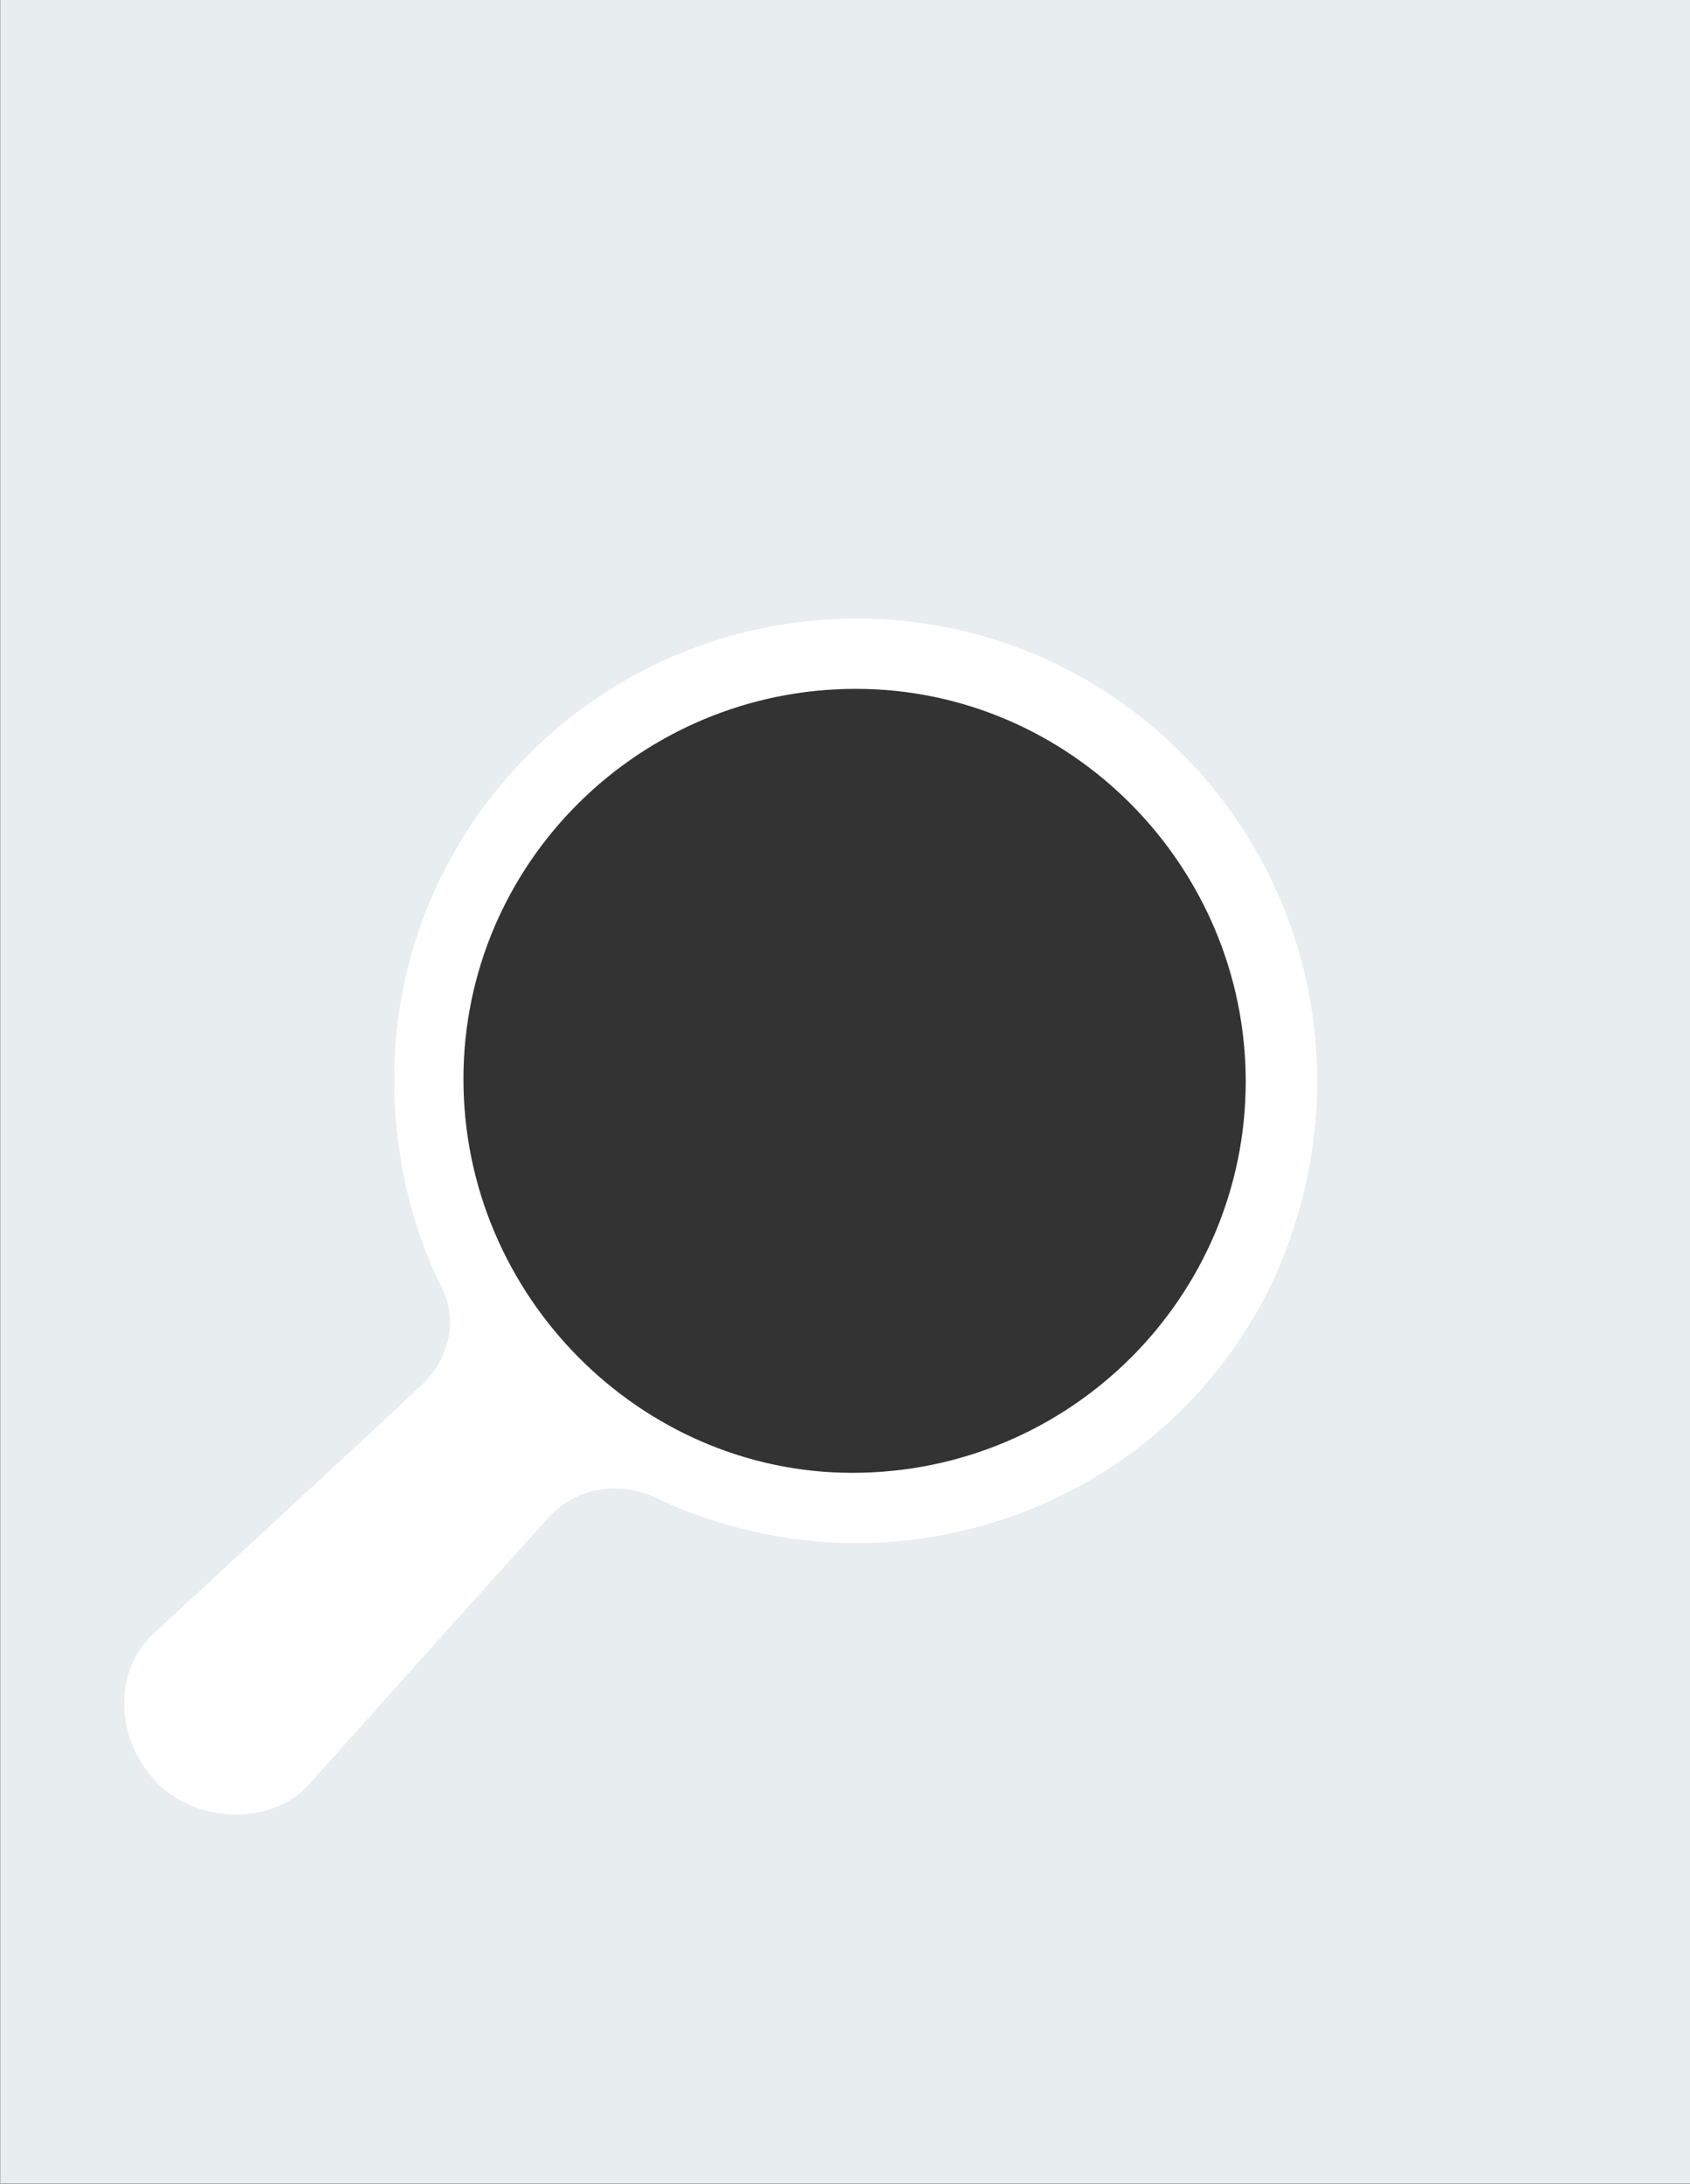 <?xml version="1.0" encoding="UTF-8"?> <!-- Generator: Adobe Illustrator 22.1.0, SVG Export Plug-In . SVG Version: 6.00 Build 0) --> <svg xmlns="http://www.w3.org/2000/svg" xmlns:xlink="http://www.w3.org/1999/xlink" id="Layer_1" x="0px" y="0px" viewBox="0 0 661.5 854.3" style="enable-background:new 0 0 661.5 854.3;" xml:space="preserve"><rect x="0" y="0" width="661.5" height="854.3" fill="#333333" stroke="none"/> <style type="text/css"> .st0{fill:#E8EDF0;} .st1{fill:#FFFFFF;} </style> <g transform="translate(-8881.227 15783.028)"> <path class="st0" d="M9542.8-14928.8h-661.5v-854.3h661.5L9542.8-14928.8L9542.8-14928.8z M9214-15535.5c-11.9,0-23.9,1.2-35.6,3.6 c-22.6,4.6-44,13.6-63.1,26.6c-28.4,19.2-50.6,46.1-63.9,77.7c-4.5,10.7-8,21.8-10.3,33.1c-4.8,23.5-4.8,47.7,0,71.1 c4.6,22.6,13.7,44,26.6,63.1c19.2,28.4,46.1,50.6,77.7,63.9c10.7,4.5,21.8,8,33.1,10.3c23.5,4.8,47.7,4.8,71.1,0 c22.6-4.6,44-13.6,63.1-26.6c28.4-19.2,50.6-46.1,63.9-77.7c4.5-10.7,8-21.8,10.3-33.1c4.8-23.5,4.8-47.7,0-71.1 c-4.6-22.6-13.6-44-26.6-63.1c-19.2-28.4-46.1-50.6-77.7-63.9c-10.7-4.5-21.8-8-33.1-10.3 C9237.8-15534.3,9225.9-15535.5,9214-15535.5z"></path> <g transform="translate(8574.871 -20253.668)"> <g transform="translate(821.956 4697.123) rotate(90)"> <path class="st1" d="M196.6,0C96.8,0,15.5,80.4,15.5,180.2s80.4,181.1,180.2,181.1c28,0,56.3-6,81.3-18.5 c13.8-6.9,28.4-2.6,38.3,7.7c16.3,17.2,76.1,82.1,97.2,104.9c15.5,16.8,42.6,14.6,58.9-1.7c15.9-16.3,15.9-44.7,0.4-58.9 c-27.1-24.1-86.9-77.8-104.5-93.8c-11.6-10.3-14.6-27.1-8.2-41.3c43-89.9,6.9-197.8-83-241.7C251.2,6.3,224.1,0.1,196.6,0z M195.7,334.2C111,334.2,43,264.9,43,180.6S112.7,28,196.6,28c84.3,0,153.1,68.8,153.1,154C349.7,264.9,280.4,334.2,195.7,334.2 L195.7,334.2z"></path> </g> </g> </g> </svg> 